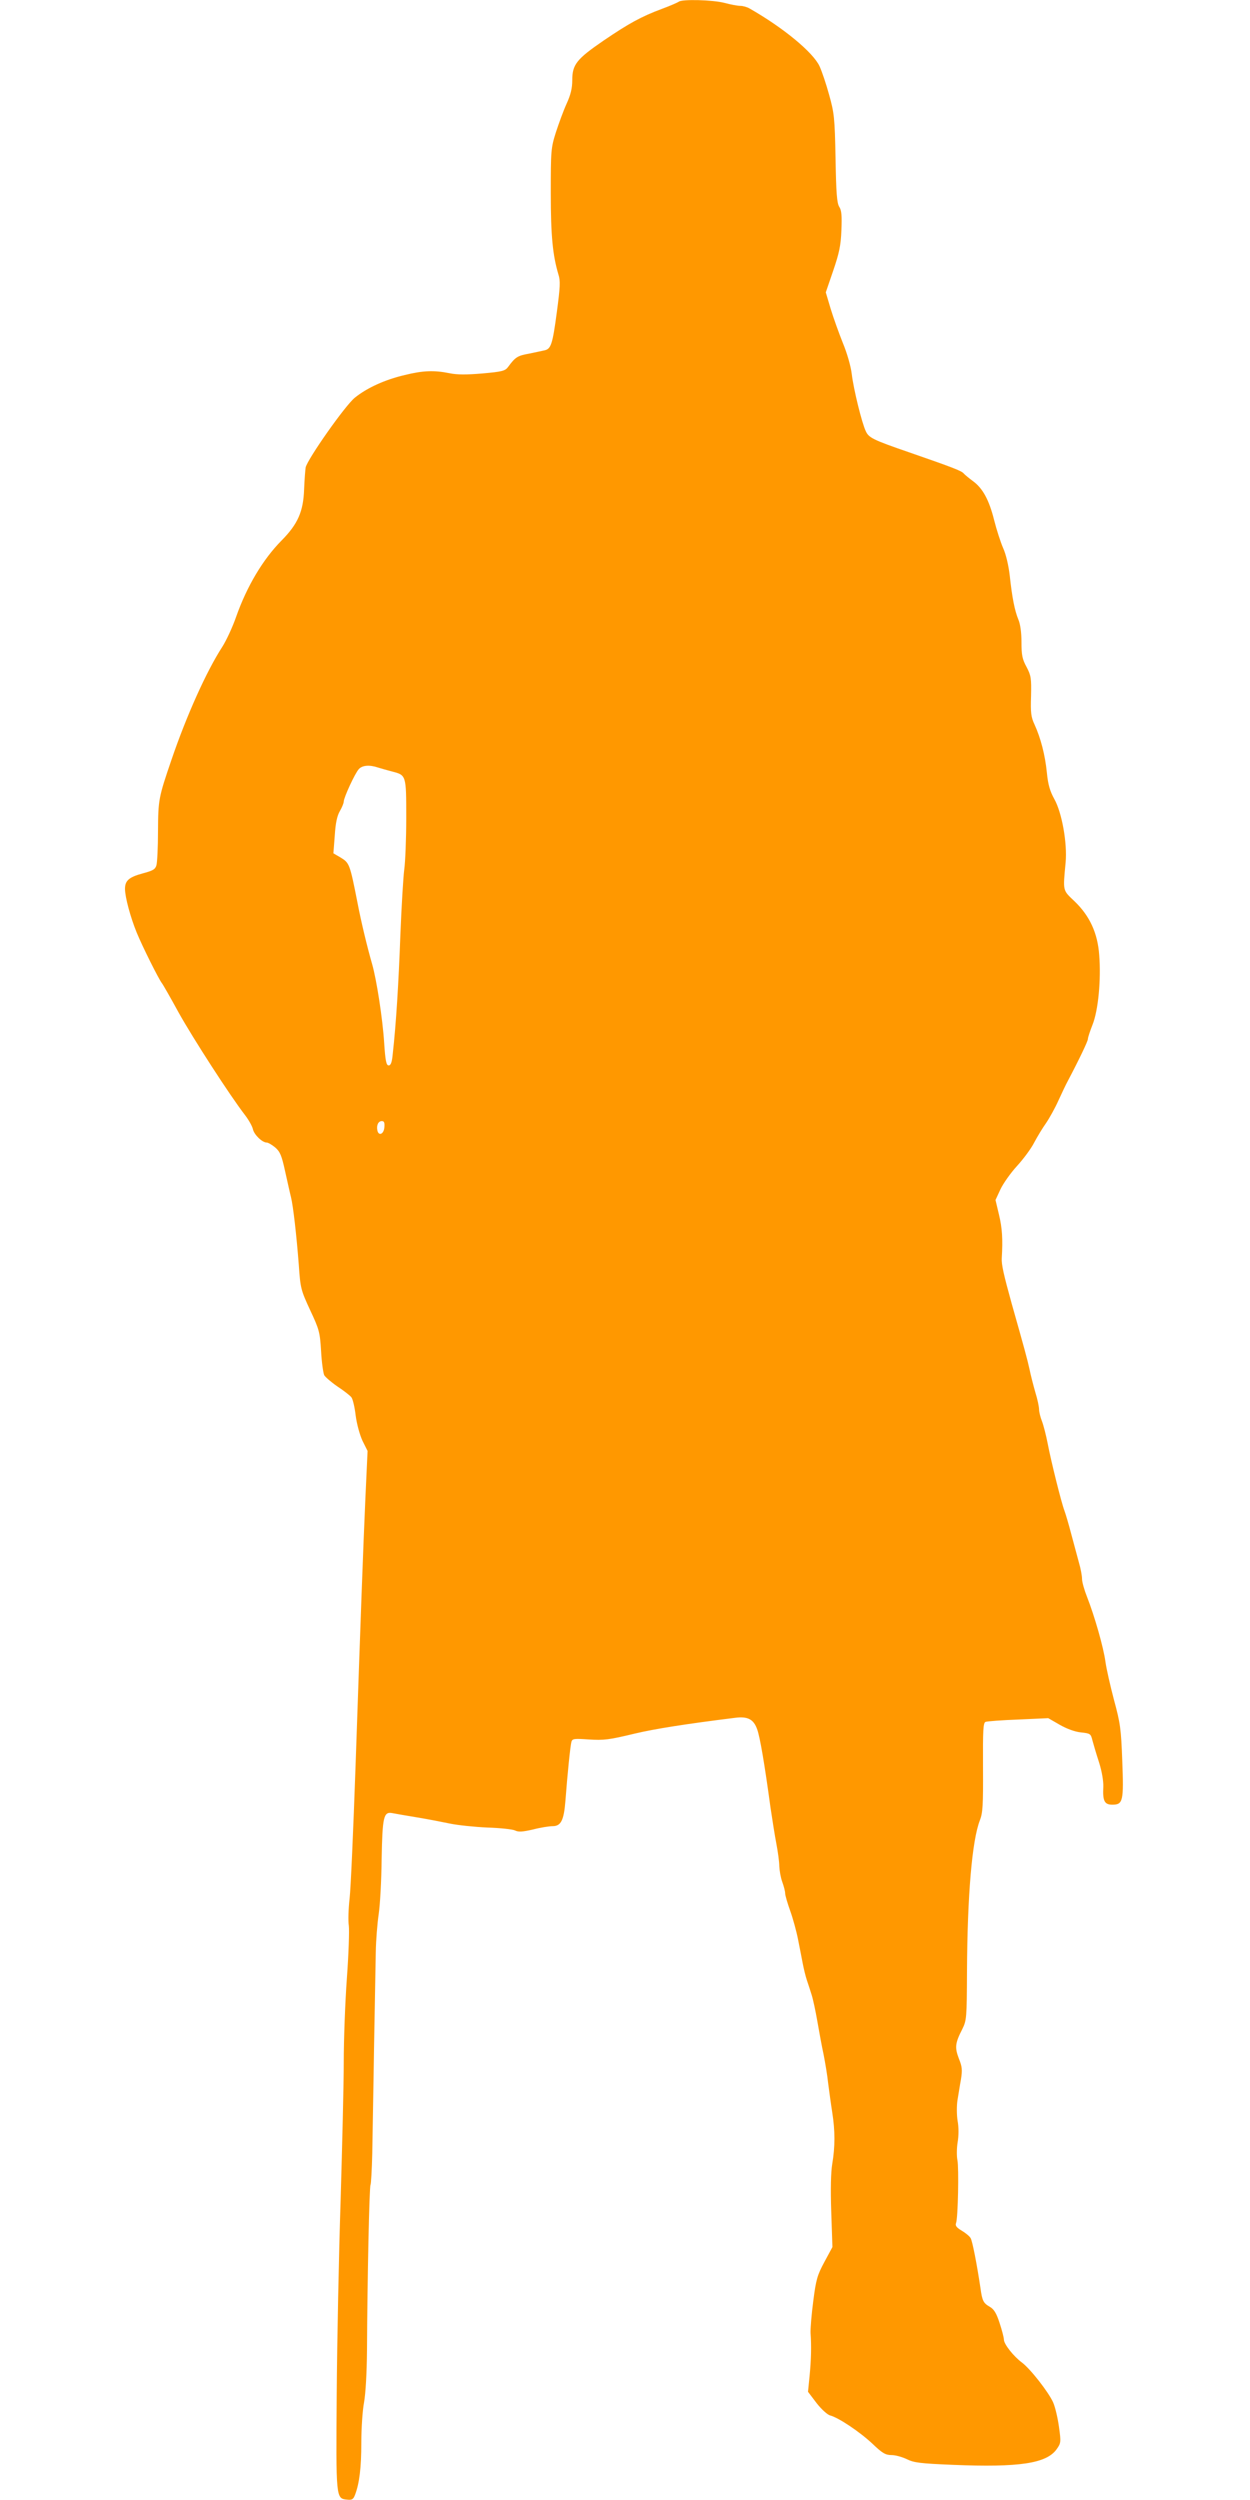 <?xml version="1.0" standalone="no"?>
<!DOCTYPE svg PUBLIC "-//W3C//DTD SVG 20010904//EN"
 "http://www.w3.org/TR/2001/REC-SVG-20010904/DTD/svg10.dtd">
<svg version="1.0" xmlns="http://www.w3.org/2000/svg"
 width="640pt" height="1280pt" viewBox="0 0 640 1280"
 preserveAspectRatio="xMidYMid meet">
<g transform="translate(0,1280) scale(0.1,-0.1)"
fill="#ff9800" stroke="none">
<path d="M3475 12791 c-6 -4 -44 -21 -85 -36 -107 -40 -169 -74 -300 -163
-137 -94 -160 -122 -160 -202 0 -42 -8 -75 -29 -121 -16 -35 -40 -101 -55
-147 -25 -79 -26 -93 -26 -310 0 -221 10 -319 39 -417 11 -33 9 -65 -8 -193
-22 -166 -30 -189 -64 -196 -12 -3 -48 -10 -80 -17 -57 -10 -69 -18 -105 -67
-15 -21 -30 -25 -131 -34 -82 -7 -130 -7 -169 1 -79 16 -136 14 -229 -9 -103
-24 -194 -66 -256 -116 -50 -40 -242 -314 -252 -357 -2 -12 -6 -63 -8 -113 -4
-113 -32 -177 -115 -261 -96 -97 -178 -235 -233 -391 -18 -52 -50 -121 -71
-154 -81 -125 -183 -352 -260 -578 -66 -193 -68 -204 -69 -365 0 -82 -4 -161
-8 -175 -6 -21 -18 -28 -71 -42 -70 -19 -90 -37 -90 -79 0 -42 28 -146 60
-224 29 -71 113 -239 129 -259 5 -6 44 -74 86 -151 73 -131 262 -424 340 -525
19 -25 37 -57 40 -72 7 -29 48 -68 71 -68 7 0 26 -11 43 -25 25 -22 33 -40 51
-123 12 -53 25 -113 30 -132 11 -45 28 -192 40 -348 8 -119 11 -128 58 -230
47 -100 50 -113 56 -210 3 -57 11 -112 16 -123 6 -10 36 -36 68 -58 32 -21 64
-46 71 -55 7 -8 17 -50 22 -93 6 -46 21 -99 35 -130 l26 -52 -11 -238 c-12
-271 -23 -574 -51 -1388 -11 -313 -24 -613 -30 -665 -6 -52 -8 -115 -4 -140 3
-25 -1 -146 -10 -269 -9 -124 -16 -317 -16 -430 0 -113 -8 -431 -16 -706 -9
-275 -18 -720 -20 -990 -4 -538 -4 -537 52 -543 26 -3 33 1 42 25 22 58 32
138 32 266 0 73 6 166 14 207 8 46 14 149 15 265 2 378 12 838 18 848 3 6 7
78 9 161 1 83 6 324 9 536 4 212 8 435 9 495 1 61 8 148 15 195 7 47 14 173
15 281 4 217 10 244 54 236 15 -3 72 -13 127 -22 55 -9 132 -24 170 -32 39 -8
124 -17 190 -20 66 -2 130 -9 142 -15 18 -9 39 -7 92 5 38 10 83 17 100 17 43
0 58 29 66 130 10 133 25 283 31 303 5 15 15 16 87 11 80 -5 104 -2 237 30
101 24 258 49 515 81 64 8 94 -8 112 -60 14 -39 37 -172 68 -400 9 -60 22
-144 30 -185 8 -42 15 -93 15 -115 1 -22 7 -58 15 -80 8 -22 15 -48 15 -59 0
-10 12 -51 26 -90 14 -39 32 -105 40 -146 8 -41 19 -96 24 -123 5 -26 14 -64
21 -85 7 -20 18 -55 25 -77 7 -22 20 -83 29 -135 9 -52 23 -129 32 -170 8 -41
19 -106 23 -145 5 -38 14 -106 21 -150 15 -95 15 -176 0 -265 -7 -42 -9 -129
-5 -245 l6 -180 -41 -76 c-36 -67 -43 -89 -57 -200 -9 -68 -15 -142 -14 -164
5 -68 3 -137 -5 -221 l-8 -80 44 -58 c25 -32 55 -59 69 -63 43 -11 152 -84
217 -145 51 -49 67 -58 98 -58 20 0 55 -10 78 -21 36 -18 68 -22 235 -29 341
-14 480 7 532 80 22 31 23 36 12 114 -6 44 -19 101 -30 126 -24 53 -116 171
-160 204 -42 31 -92 94 -92 117 0 10 -10 49 -22 85 -16 50 -29 71 -50 83 -33
19 -39 30 -48 96 -18 121 -41 239 -50 255 -5 10 -26 27 -46 39 -27 16 -34 26
-29 39 10 25 15 282 7 322 -4 19 -4 60 1 91 6 34 6 78 0 110 -5 30 -5 77 -1
104 5 28 12 76 18 108 8 50 6 66 -11 108 -21 56 -19 78 18 150 22 45 23 56 24
295 2 391 26 672 66 774 15 39 17 76 16 272 -1 192 1 227 13 232 8 3 84 9 168
12 l153 7 59 -34 c37 -21 78 -36 109 -39 47 -5 50 -7 58 -40 5 -19 20 -70 34
-113 15 -47 23 -97 22 -125 -4 -73 6 -92 46 -92 55 0 59 18 51 225 -6 163 -10
192 -42 310 -19 72 -39 160 -44 196 -10 75 -56 235 -94 332 -14 35 -26 77 -26
93 0 16 -7 54 -16 84 -8 30 -26 96 -39 145 -13 50 -29 104 -35 120 -16 42 -69
255 -86 345 -8 41 -21 92 -29 113 -8 20 -15 48 -15 61 0 13 -8 52 -19 87 -10
35 -24 89 -30 119 -11 50 -25 102 -91 335 -41 148 -53 201 -51 233 6 99 2 155
-14 222 l-18 76 25 54 c14 30 52 84 85 120 33 36 73 90 88 120 16 30 43 75 61
100 17 25 46 77 63 115 18 39 39 84 48 100 57 108 103 204 103 215 0 8 11 41
24 74 29 73 44 229 34 356 -8 113 -49 201 -126 275 -62 59 -60 50 -46 199 9
99 -19 256 -58 325 -22 40 -32 73 -38 135 -9 91 -32 178 -63 246 -18 38 -21
61 -18 146 2 92 0 105 -23 149 -22 40 -26 61 -26 127 0 49 -6 93 -16 116 -19
46 -32 113 -44 224 -6 52 -19 109 -34 142 -13 30 -34 95 -46 143 -26 104 -59
164 -109 200 -20 15 -41 32 -47 39 -11 13 -51 29 -279 108 -186 64 -207 75
-222 108 -20 41 -63 216 -72 293 -5 41 -24 107 -46 160 -20 50 -48 128 -62
174 l-25 84 38 111 c31 91 39 129 42 207 3 74 1 102 -11 120 -12 19 -16 70
-19 249 -4 208 -7 232 -33 325 -15 55 -37 120 -49 146 -33 71 -185 197 -359
296 -12 7 -33 13 -47 13 -14 0 -50 7 -80 15 -60 16 -220 20 -235 6z m-1539
-3921 c16 -5 48 -14 71 -20 73 -19 73 -17 73 -238 0 -108 -5 -226 -10 -262 -5
-36 -14 -186 -20 -335 -9 -248 -22 -458 -39 -610 -4 -44 -10 -60 -21 -60 -12
0 -17 23 -23 115 -8 126 -39 325 -62 405 -24 83 -56 215 -75 315 -39 198 -41
202 -87 230 l-36 21 7 91 c4 64 12 101 26 125 11 19 20 41 20 49 0 20 57 144
77 166 18 20 55 23 99 8z m32 -1842 c-3 -36 -30 -46 -36 -15 -5 26 5 47 23 47
12 0 15 -8 13 -32z"/>
</g>
</svg>
